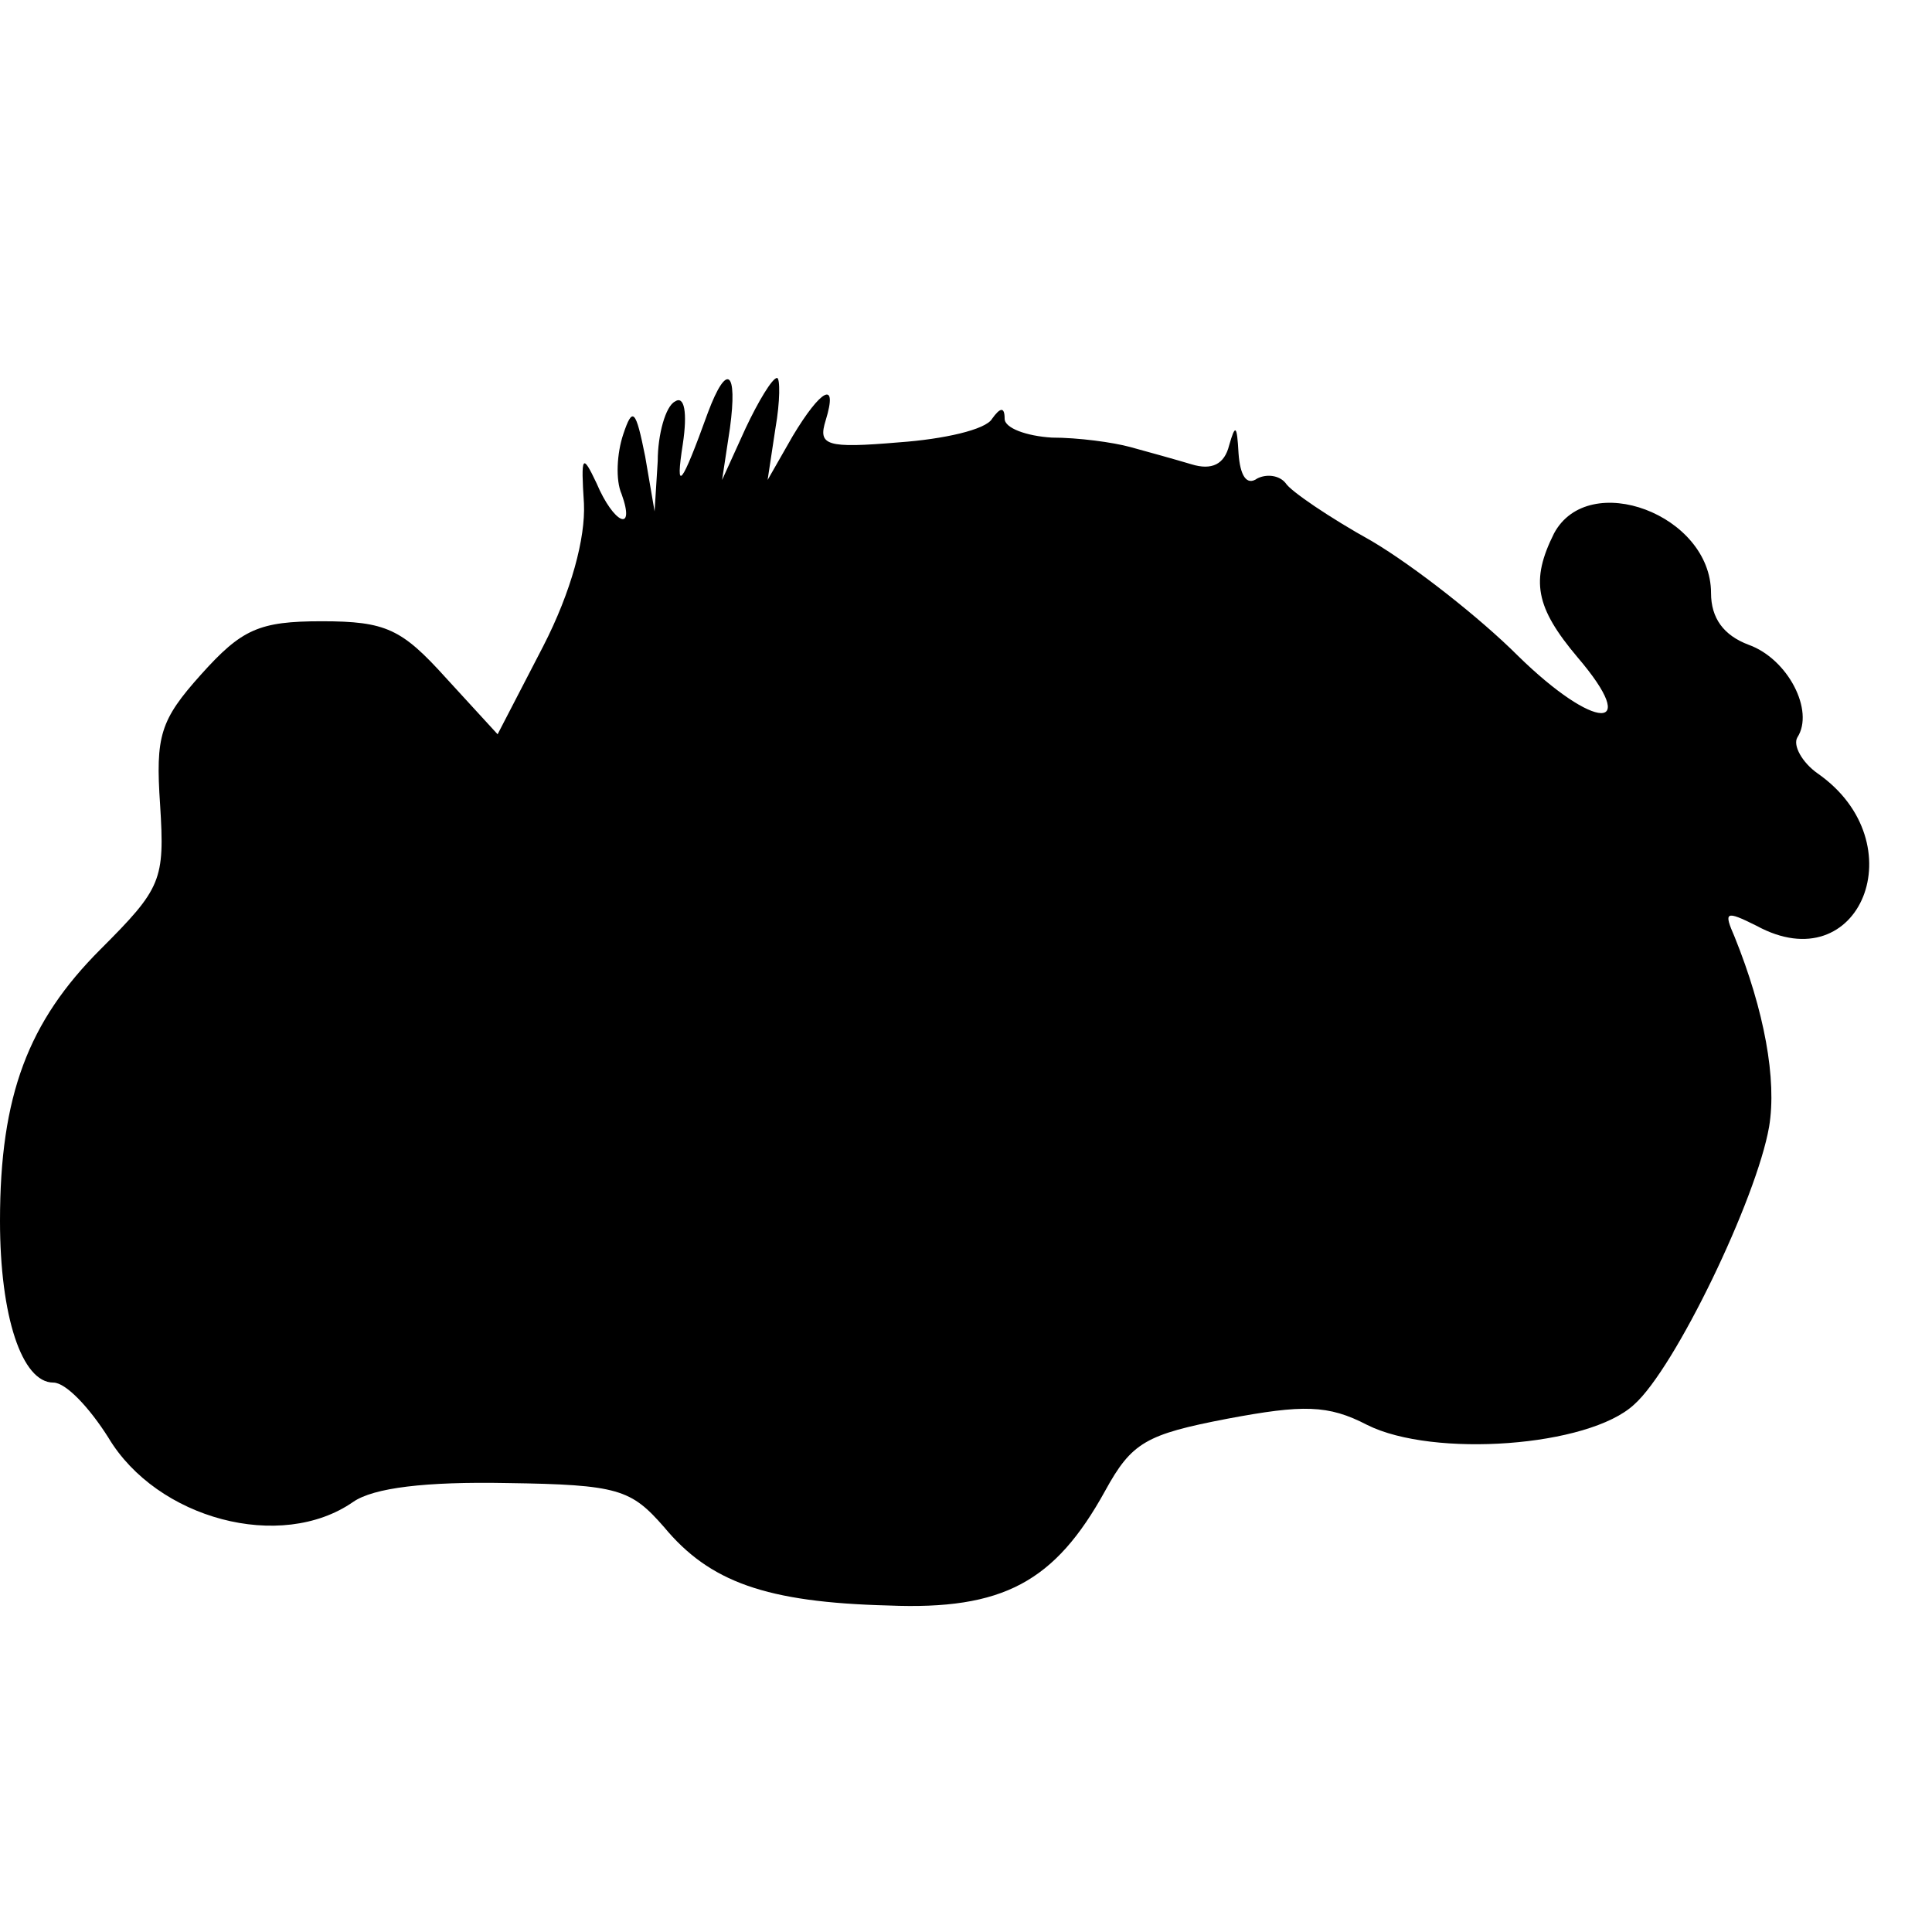 <?xml version="1.0" standalone="no"?>
<!DOCTYPE svg PUBLIC "-//W3C//DTD SVG 20010904//EN"
 "http://www.w3.org/TR/2001/REC-SVG-20010904/DTD/svg10.dtd">
<svg version="1.0" xmlns="http://www.w3.org/2000/svg"
 width="16pt" height="16pt" viewBox="0 0 16 16"
 preserveAspectRatio="xMidYMid meet">
<g transform="translate(0,16) scale(0.013,-0.013)"
fill="#000000" stroke="none">
<path d="M451 968 c-17 -47 -21 -52 -16 -20 3 20 1 31 -5 27 -6 -3 -11 -21
-11 -38 l-2 -32 -6 35 c-6 30 -8 32 -14 14 -4 -12 -5 -29 -1 -38 9 -25 -5 -19
-16 7 -9 19 -10 18 -8 -13 1 -22 -8 -56 -26 -91 l-29 -56 -33 36 c-28 31 -38
36 -79 36 -40 0 -51 -5 -77 -34 -26 -29 -29 -39 -26 -83 3 -48 1 -53 -38 -92
-46 -46 -64 -93 -64 -173 0 -61 14 -103 34 -103 8 0 23 -16 35 -35 31 -52 110
-73 156 -41 13 9 46 13 98 12 71 -1 79 -4 100 -28 29 -35 65 -48 143 -50 73
-3 106 15 138 73 17 31 26 36 78 46 48 9 64 9 89 -4 42 -21 141 -14 170 13 26
23 78 131 86 177 5 30 -3 74 -22 121 -7 16 -6 17 14 7 66 -36 102 53 39 97
-10 7 -16 18 -13 23 11 17 -6 50 -31 59 -16 6 -24 17 -24 33 0 50 -78 79 -100
38 -15 -30 -12 -47 15 -79 41 -48 11 -47 -38 1 -24 24 -66 57 -93 73 -27 15
-52 32 -55 37 -4 5 -12 6 -18 3 -7 -5 -11 2 -12 16 -1 18 -2 19 -6 5 -3 -12
-11 -16 -24 -12 -10 3 -28 8 -39 11 -11 3 -33 6 -50 6 -16 1 -30 6 -30 12 0 8
-3 7 -8 0 -4 -7 -31 -13 -59 -15 -47 -4 -52 -2 -47 14 8 26 -3 20 -21 -10
l-16 -28 5 33 c3 17 3 32 1 32 -3 0 -12 -15 -20 -32 l-15 -33 5 33 c5 37 -2
42 -14 10z"/>
</g>
</svg>
